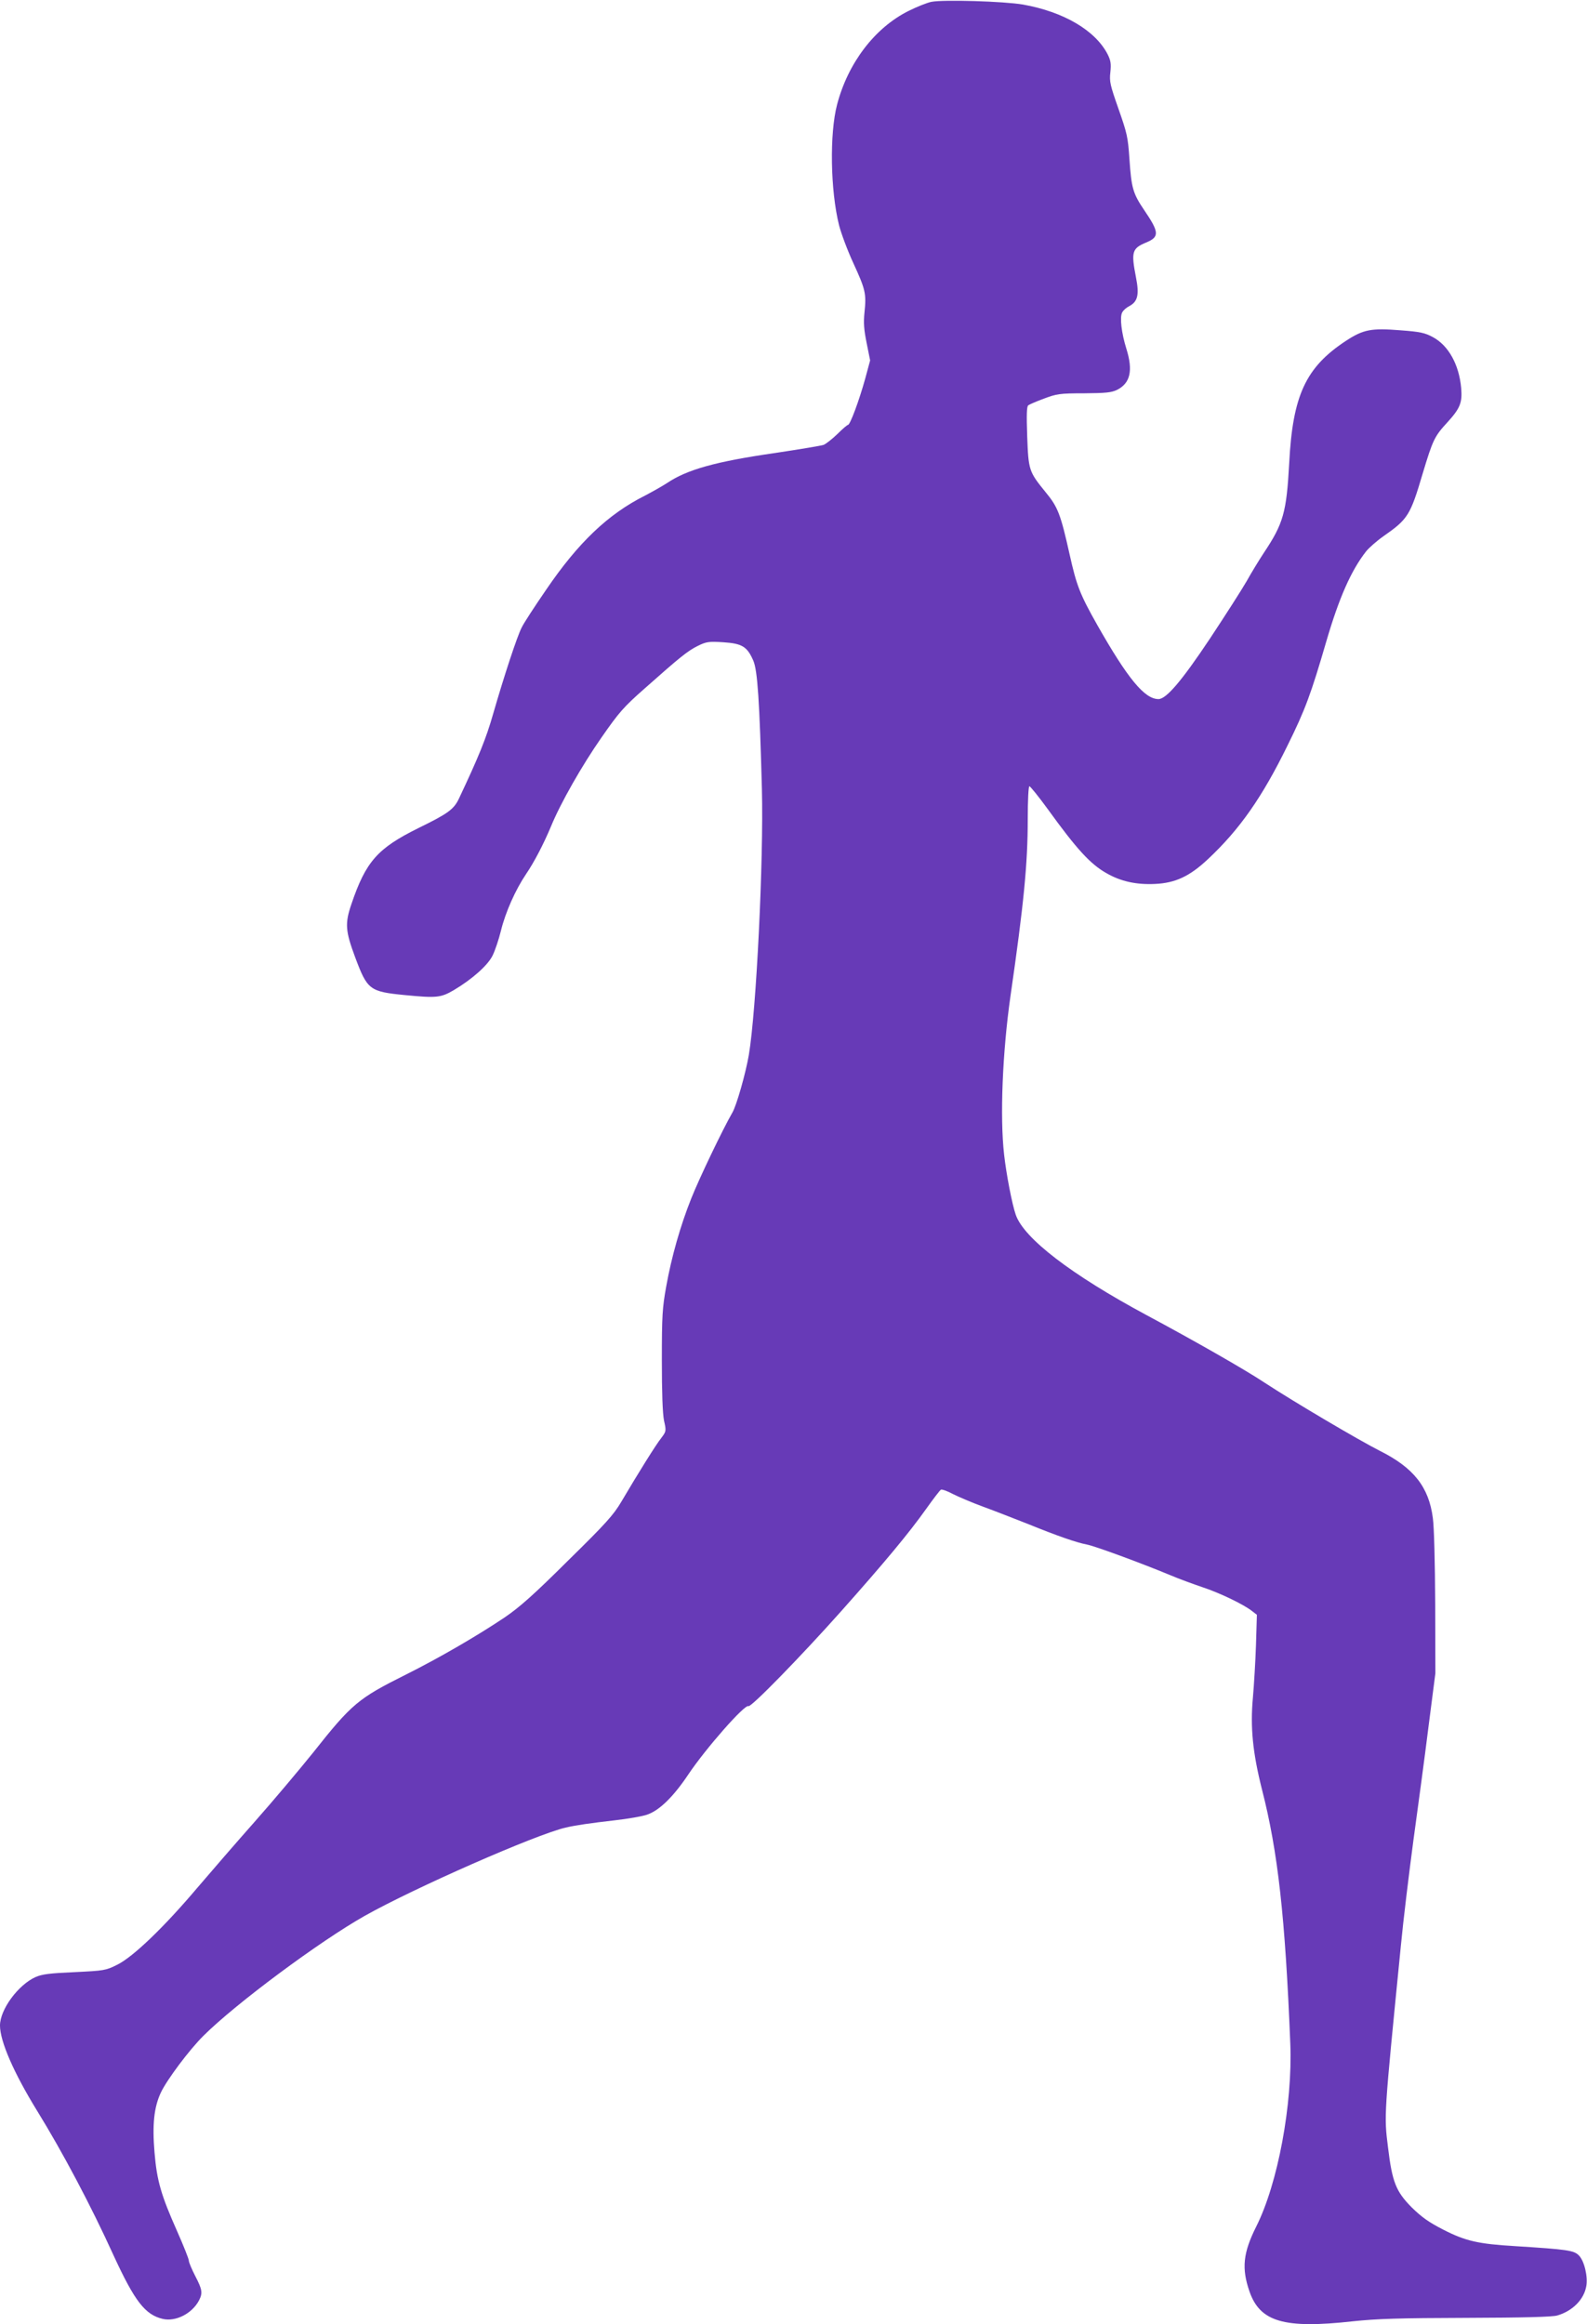 <?xml version="1.0" standalone="no"?>
<!DOCTYPE svg PUBLIC "-//W3C//DTD SVG 20010904//EN"
 "http://www.w3.org/TR/2001/REC-SVG-20010904/DTD/svg10.dtd">
<svg version="1.0" xmlns="http://www.w3.org/2000/svg"
 width="874pt" height="1280pt" viewBox="0 0 874 1280"
 preserveAspectRatio="xMidYMid meet">
<g transform="translate(0,1280) scale(0.1,-0.1)"
fill="#673ab7" stroke="none">
<path d="M5130 12790 c-25 -5 -82 -28 -128 -51 -185 -93 -332 -286 -392 -515
-42 -160 -37 -473 11 -665 12 -46 47 -140 79 -209 66 -144 72 -167 61 -270 -6
-59 -3 -96 12 -170 l19 -95 -27 -100 c-33 -119 -83 -255 -95 -255 -4 0 -30
-22 -58 -50 -28 -27 -62 -54 -76 -60 -15 -5 -136 -25 -269 -45 -326 -47 -483
-91 -593 -165 -26 -17 -81 -48 -123 -70 -203 -102 -367 -259 -542 -516 -64
-93 -126 -188 -136 -210 -25 -48 -97 -267 -157 -475 -39 -137 -80 -237 -188
-466 -28 -60 -61 -84 -223 -163 -226 -112 -290 -184 -370 -420 -36 -106 -33
-147 21 -292 67 -179 79 -189 272 -208 176 -17 199 -15 271 27 101 60 188 137
214 191 13 26 34 88 46 137 25 102 80 225 138 311 45 66 97 166 138 264 52
127 171 336 278 489 96 138 121 167 238 270 196 174 236 206 292 234 47 23 60
25 140 20 105 -7 132 -24 166 -102 23 -55 34 -221 47 -706 10 -394 -31 -1223
-72 -1465 -17 -100 -68 -280 -91 -318 -52 -90 -182 -361 -226 -472 -60 -150
-109 -323 -138 -485 -21 -116 -24 -160 -24 -405 0 -179 4 -295 12 -334 13 -57
12 -59 -15 -95 -29 -36 -128 -195 -220 -351 -43 -73 -85 -120 -294 -325 -189
-188 -266 -256 -348 -312 -152 -102 -360 -223 -544 -315 -264 -132 -298 -160
-514 -433 -75 -93 -217 -262 -317 -375 -100 -113 -242 -277 -317 -365 -185
-219 -355 -382 -442 -425 -64 -32 -72 -33 -235 -41 -136 -6 -178 -11 -215 -27
-96 -43 -196 -179 -196 -267 0 -87 76 -261 204 -469 140 -227 296 -521 421
-796 117 -254 174 -328 272 -351 72 -16 161 30 199 102 21 41 18 60 -21 135
-19 37 -35 75 -35 84 0 9 -29 82 -64 161 -89 200 -112 279 -125 435 -13 153
-3 249 35 330 33 70 157 236 235 313 178 177 637 518 886 659 273 154 944 449
1108 487 55 13 139 25 270 40 72 8 152 22 178 31 68 23 145 98 228 222 95 142
311 388 331 376 13 -9 289 274 509 521 242 272 374 431 468 563 40 56 77 105
83 108 5 3 35 -7 66 -24 32 -16 107 -48 167 -70 61 -22 172 -66 249 -96 160
-65 264 -101 321 -112 41 -7 299 -102 458 -168 49 -21 129 -50 179 -67 92 -30
228 -95 274 -132 l26 -20 -5 -166 c-3 -91 -11 -222 -17 -291 -15 -162 -1 -303
50 -505 88 -343 128 -703 156 -1400 13 -332 -68 -770 -188 -1008 -72 -144 -81
-229 -37 -356 58 -168 190 -207 569 -165 132 14 257 18 625 19 316 1 473 5
501 13 83 24 147 87 160 161 10 52 -11 141 -41 170 -27 28 -66 33 -351 51
-203 12 -273 28 -396 91 -80 41 -119 69 -174 123 -86 87 -107 139 -130 331
-22 177 -23 162 71 1110 13 138 45 399 69 580 25 182 63 463 83 625 l38 295
-1 385 c-1 223 -6 421 -13 470 -22 171 -106 277 -292 370 -118 60 -469 267
-634 375 -108 72 -396 236 -650 372 -415 223 -676 423 -721 553 -20 57 -52
223 -64 330 -24 209 -9 567 35 875 73 505 95 728 95 973 0 104 4 182 9 182 5
0 51 -57 102 -127 159 -220 234 -302 323 -352 78 -45 164 -64 267 -59 112 5
191 42 292 137 174 163 298 340 438 626 97 196 129 283 214 575 70 239 136
388 218 493 16 20 59 58 96 84 135 94 148 115 216 345 56 186 65 205 136 282
71 78 83 109 76 190 -12 129 -70 233 -155 279 -44 24 -70 30 -179 38 -161 13
-205 5 -302 -59 -220 -145 -292 -300 -311 -672 -15 -273 -32 -333 -140 -495
-25 -38 -68 -108 -94 -155 -27 -47 -118 -189 -202 -316 -156 -234 -241 -334
-284 -334 -77 0 -170 114 -337 408 -96 170 -114 217 -152 387 -50 224 -65 263
-133 345 -92 113 -94 121 -101 307 -4 119 -3 164 6 171 7 5 46 22 87 37 69 26
86 29 220 29 120 1 151 4 182 19 73 37 89 106 51 227 -27 87 -37 173 -23 199
6 12 23 27 39 35 47 25 56 63 37 159 -27 139 -22 159 55 191 75 31 74 56 -9
178 -63 93 -71 122 -82 283 -8 120 -13 141 -60 275 -46 131 -51 151 -45 202 5
47 2 65 -15 99 -68 132 -242 234 -466 274 -105 18 -440 28 -504 15z"/>
</g>
</svg>
